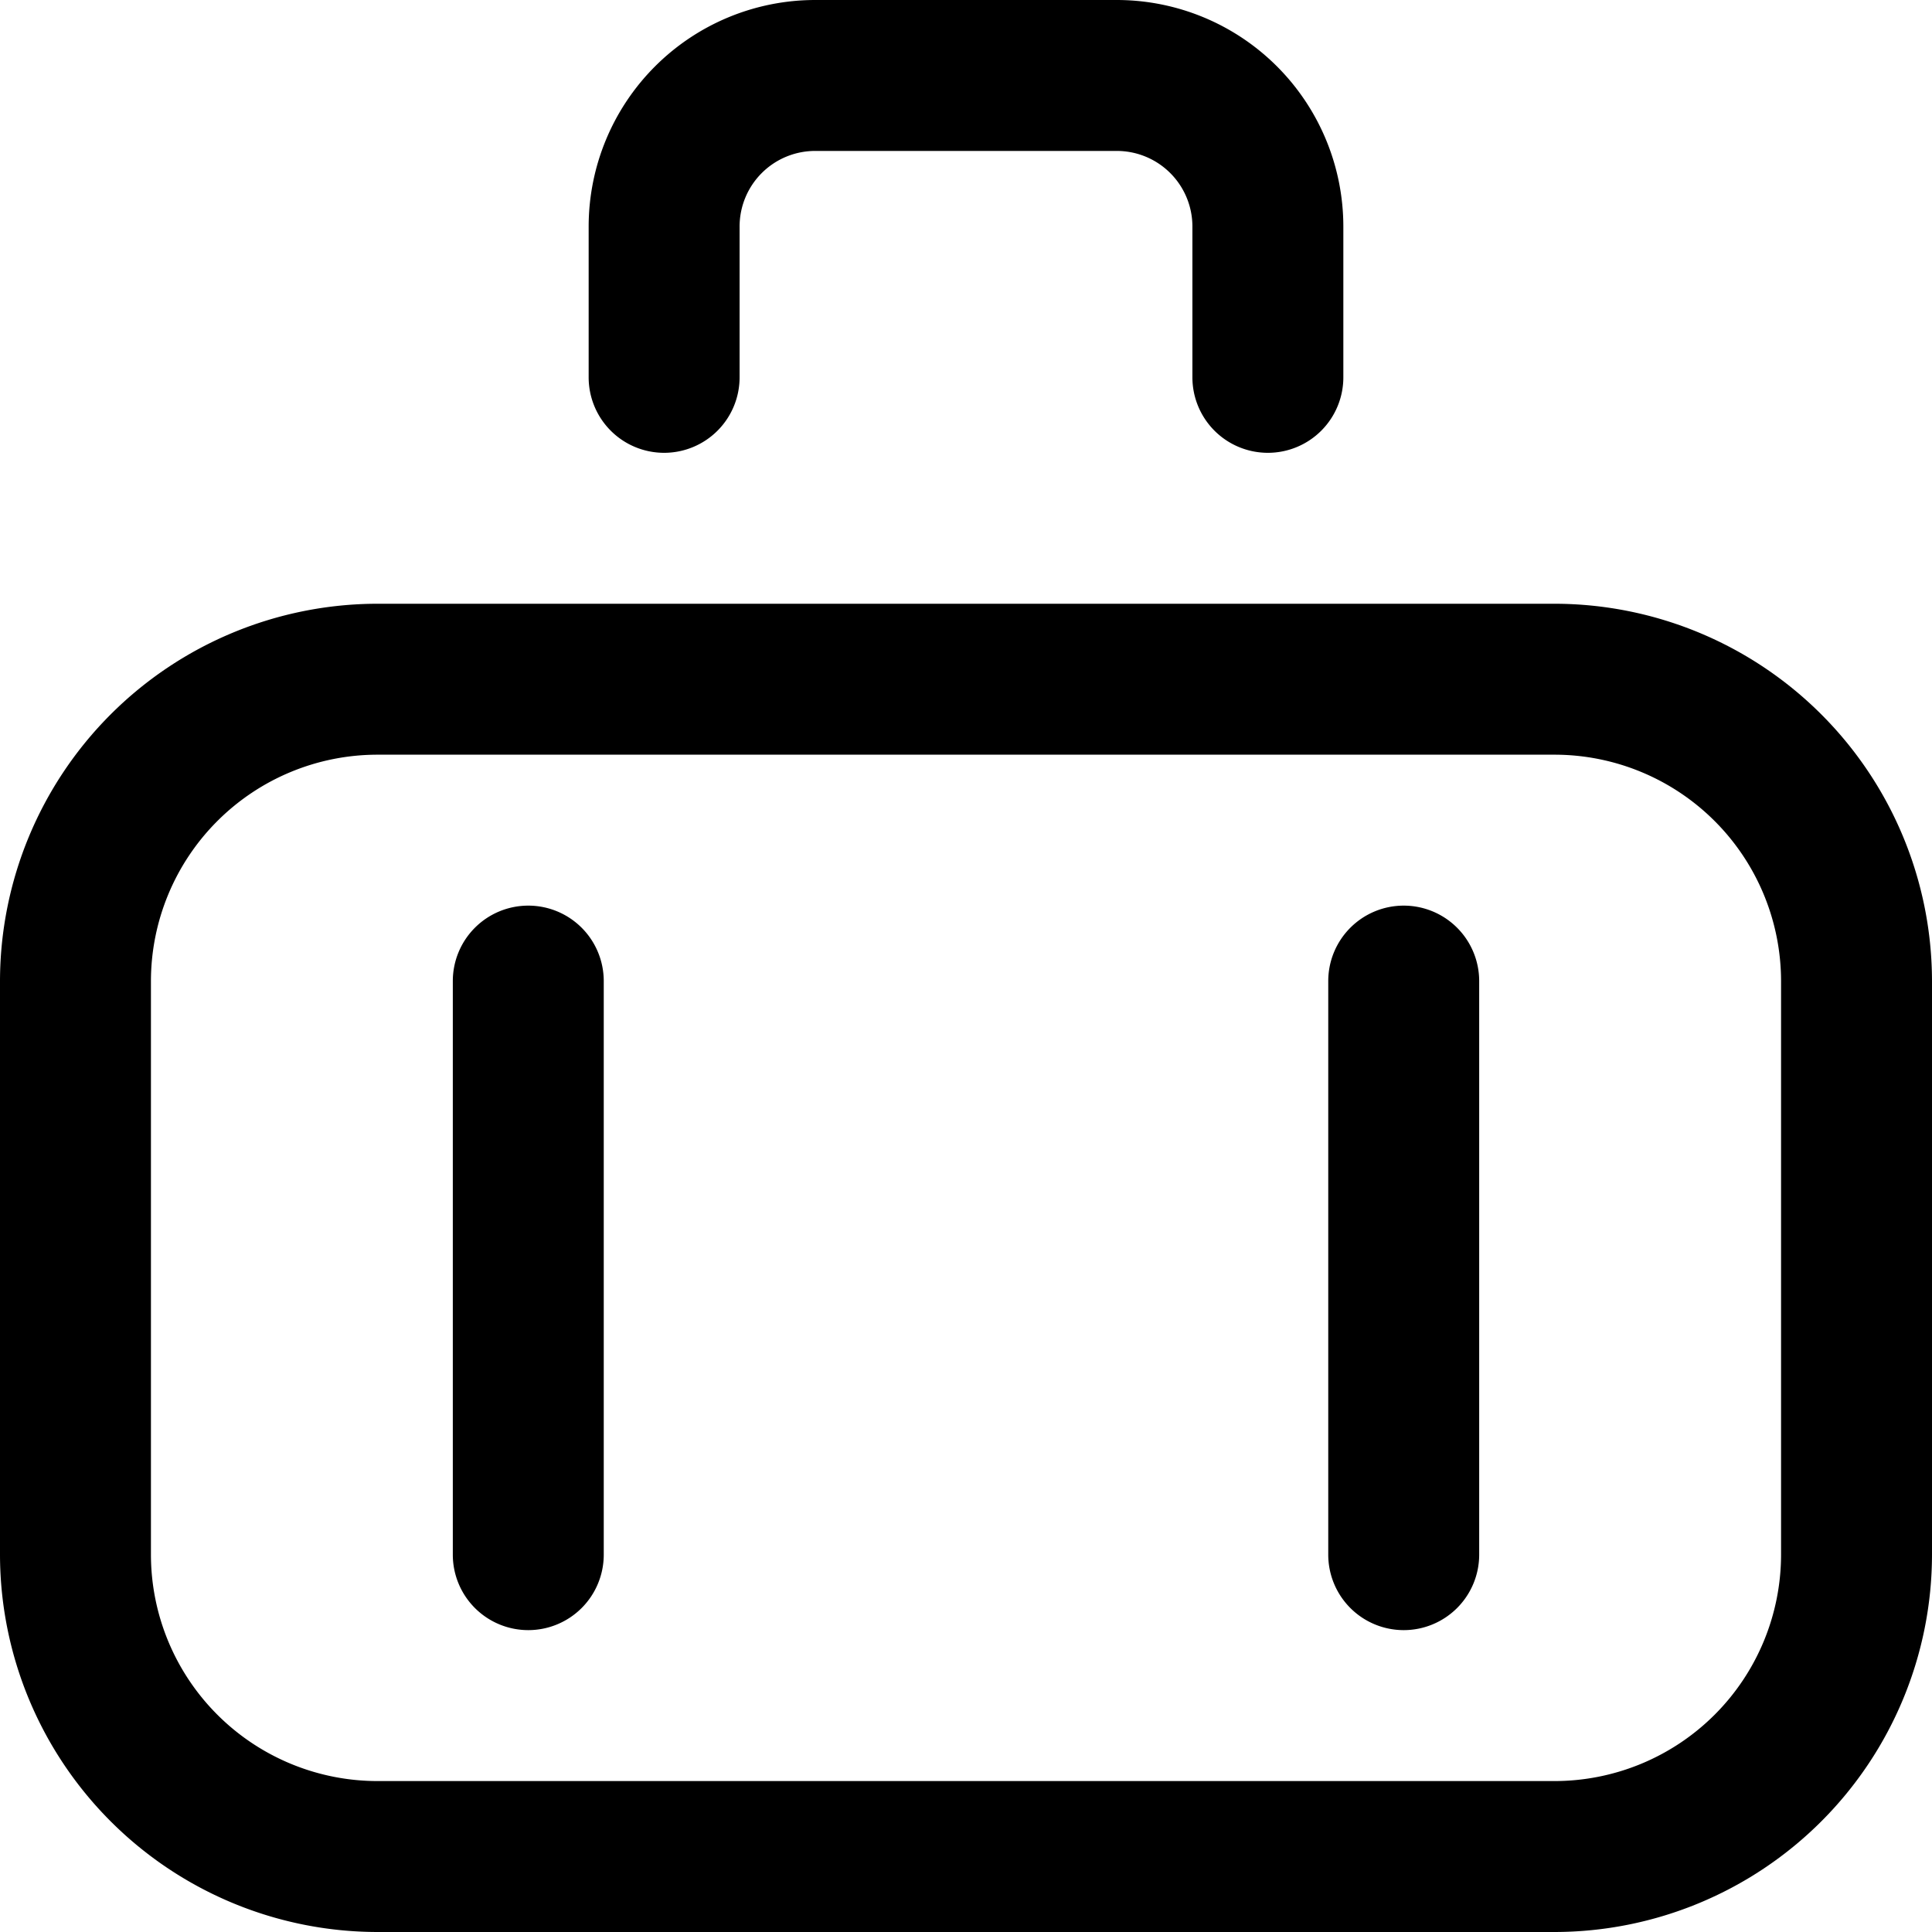 <?xml version="1.0" encoding="UTF-8"?> <svg xmlns="http://www.w3.org/2000/svg" xmlns:xlink="http://www.w3.org/1999/xlink" width="16" height="16" viewBox="0 0 16 16"><defs><clipPath id="clip-path"><path id="path771" d="M0-682.665H16v16H0Z" transform="translate(0 682.665)"></path></clipPath></defs><g id="g765" transform="translate(0 682.665)"><g id="g767" transform="translate(0 -682.665)"><g id="g769" clip-path="url(#clip-path)"><g id="g775" transform="translate(0 5)"><path id="path777" d="M-536.457-431.665h-9.75a3.129,3.129,0,0,1-3.125-3.125v-4.75a3.129,3.129,0,0,1,3.125-3.125h9.75a3.129,3.129,0,0,1,3.125,3.125v4.75A3.129,3.129,0,0,1-536.457-431.665Zm-9.75-9.75a1.877,1.877,0,0,0-1.875,1.875v4.75a1.877,1.877,0,0,0,1.875,1.875h9.75a1.877,1.877,0,0,0,1.875-1.875v-4.75a1.877,1.877,0,0,0-1.875-1.875Z" transform="translate(549.332 442.665)"></path></g><g id="g779" transform="translate(4.875 0)"><path id="path781" d="M-21.042-129.583a.625.625,0,0,1-.625-.625v-1.25a.626.626,0,0,0-.625-.625h-2.5a.626.626,0,0,0-.625.625v1.25a.625.625,0,0,1-.625.625.625.625,0,0,1-.625-.625v-1.25a1.877,1.877,0,0,1,1.875-1.875h2.5a1.877,1.877,0,0,1,1.875,1.875v1.25A.625.625,0,0,1-21.042-129.583Z" transform="translate(26.667 133.333)"></path></g><g id="g783" transform="translate(3.75 7.5)"><path id="path785" d="M-26.042-223.333a.625.625,0,0,1-.625-.625v-4.75a.625.625,0,0,1,.625-.625.625.625,0,0,1,.625.625v4.75A.625.625,0,0,1-26.042-223.333Z" transform="translate(26.667 229.333)"></path></g><g id="g787" transform="translate(11 7.5)"><path id="path789" d="M-26.042-20.667a.625.625,0,0,1-.625-.625v-4.75a.625.625,0,0,1,.625-.625.625.625,0,0,1,.625.625v4.75A.625.625,0,0,1-26.042-20.667Z" transform="translate(26.667 26.667)"></path></g></g></g></g></svg> 